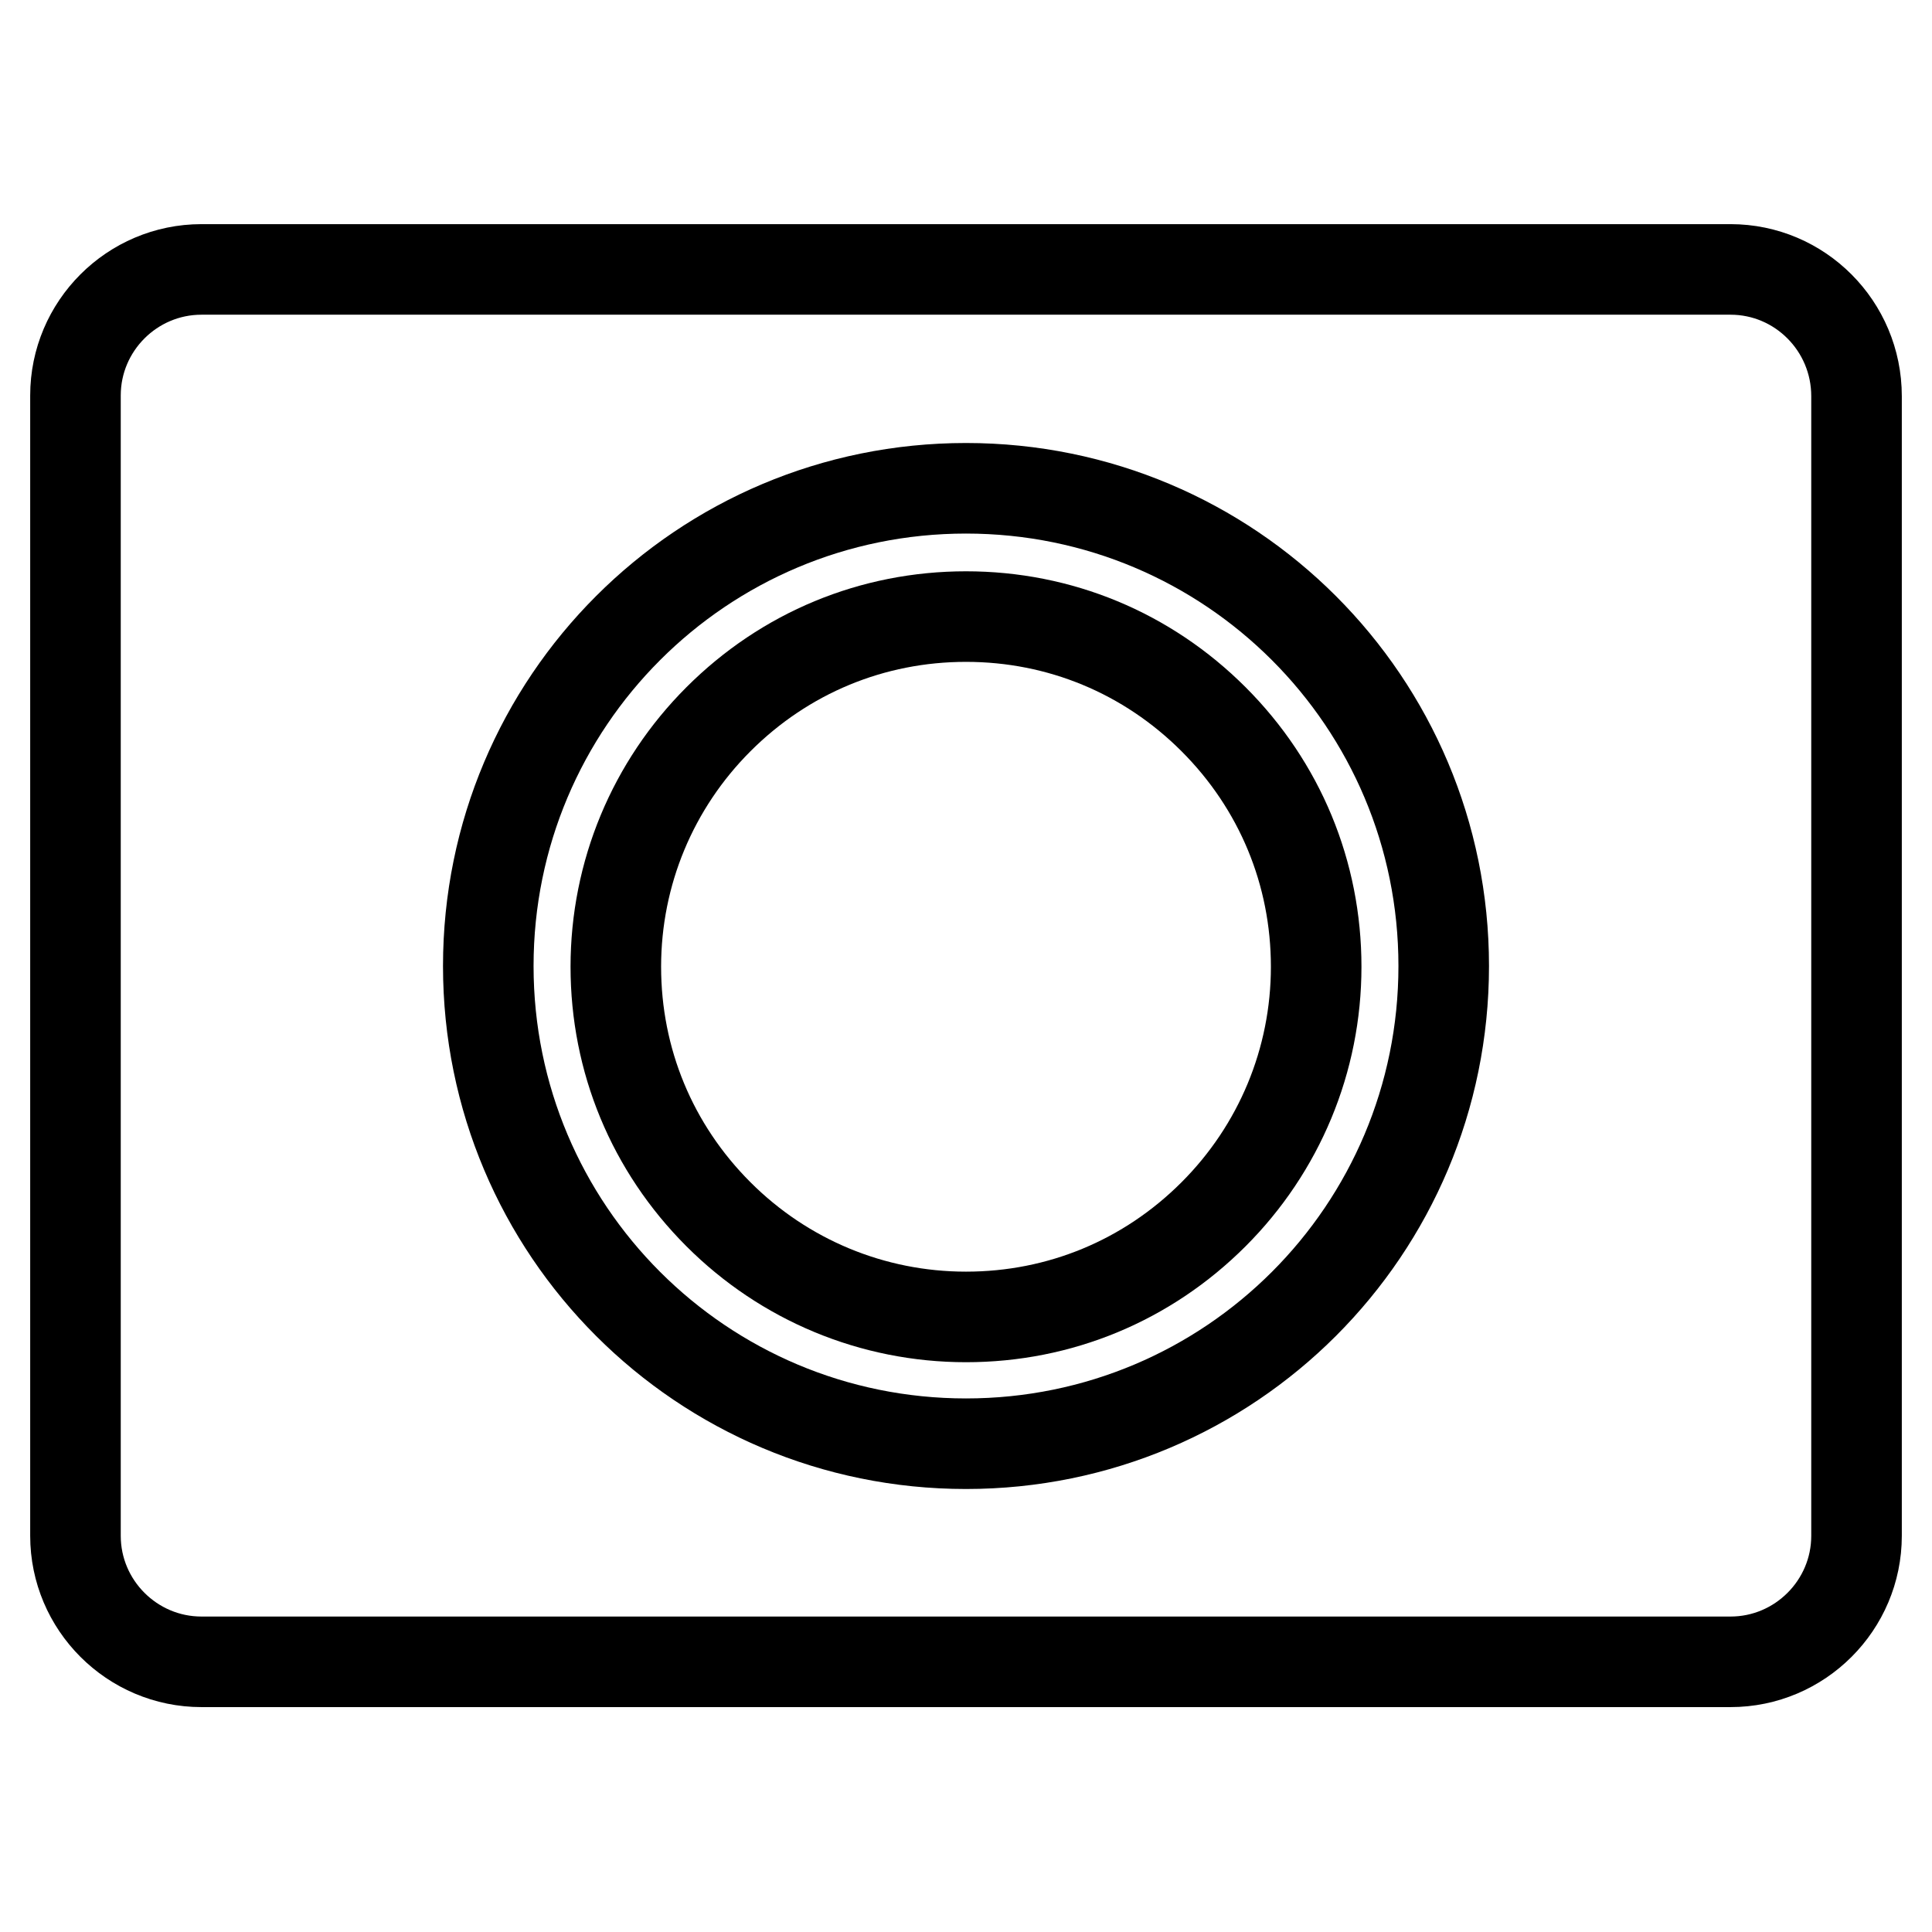 <?xml version="1.0" encoding="utf-8"?>
<!-- Svg Vector Icons : http://www.onlinewebfonts.com/icon -->
<!DOCTYPE svg PUBLIC "-//W3C//DTD SVG 1.1//EN" "http://www.w3.org/Graphics/SVG/1.1/DTD/svg11.dtd">
<svg version="1.1" xmlns="http://www.w3.org/2000/svg" xmlns:xlink="http://www.w3.org/1999/xlink" x="0px" y="0px" viewBox="0 0 256 256" enable-background="new 0 0 256 256" xml:space="preserve">
<g><g><path stroke-width="12" fill-opacity="0" stroke="#000000"  d="M229.3,35.7H26.7c-9.2,0-16.7,7.5-16.7,16.7v151.1c0,9.2,7.5,16.7,16.7,16.7h202.6c9.2,0,16.7-7.5,16.7-16.7V52.5C246,43.2,238.5,35.7,229.3,35.7z M128,191.3c-35,0-63.3-28.3-63.3-63.3c0-35,28.3-63.3,63.3-63.3c35,0,63.3,28.3,63.3,63.3C191.3,163,163,191.3,128,191.3z"/><path stroke-width="12" fill-opacity="0" stroke="#000000"  d="M128,81.7c-12.4,0-24,4.8-32.8,13.6c-8.7,8.7-13.6,20.4-13.6,32.8c0,12.4,4.8,24,13.6,32.8c8.7,8.7,20.4,13.6,32.8,13.6c12.4,0,24-4.8,32.8-13.6c8.7-8.7,13.6-20.4,13.6-32.8c0-12.4-4.8-24-13.6-32.8S140.4,81.7,128,81.7z"/></g></g>
</svg>